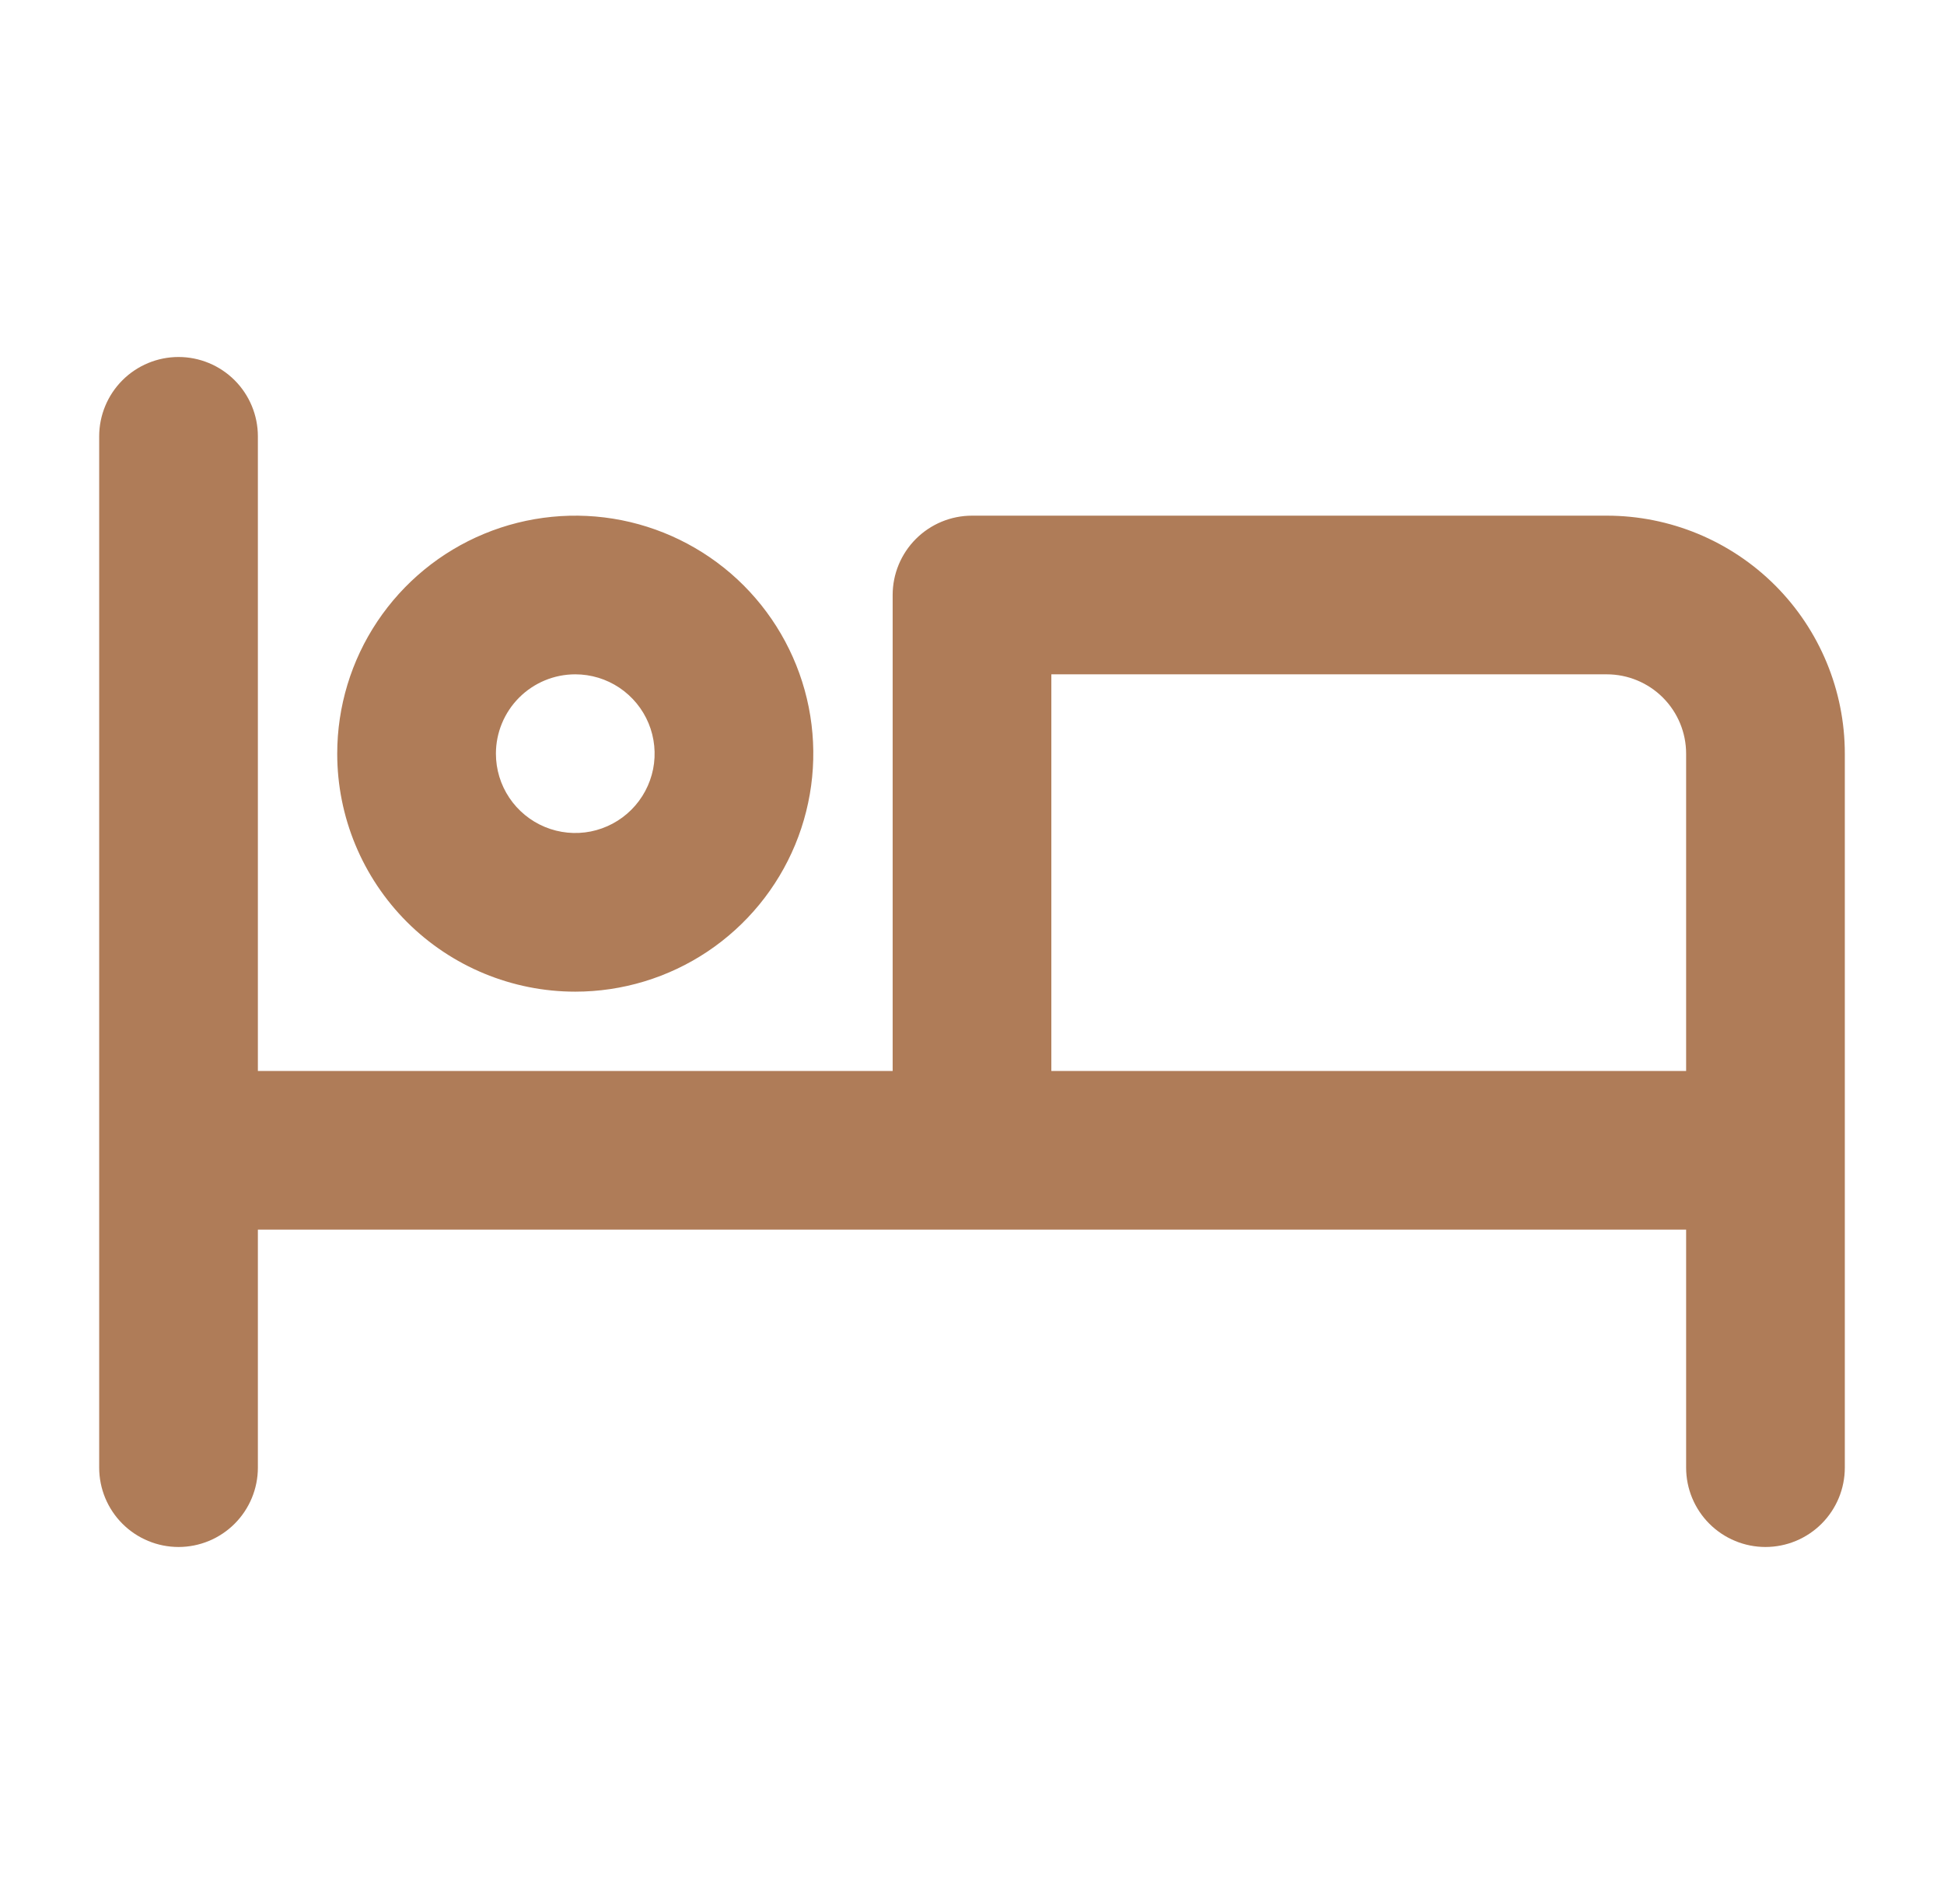 <svg width="49" height="48" viewBox="0 0 49 48" fill="none" xmlns="http://www.w3.org/2000/svg">
<g id="uil-bed">
<path id="Vector" d="M14.5 25C15.687 25 16.847 24.648 17.833 23.989C18.82 23.329 19.589 22.392 20.043 21.296C20.497 20.2 20.616 18.993 20.385 17.829C20.153 16.666 19.582 15.597 18.743 14.757C17.904 13.918 16.834 13.347 15.671 13.115C14.507 12.884 13.3 13.003 12.204 13.457C11.107 13.911 10.171 14.68 9.511 15.667C8.852 16.653 8.5 17.813 8.5 19C8.5 20.591 9.132 22.117 10.257 23.243C11.383 24.368 12.909 25 14.5 25ZM14.5 17C14.896 17 15.282 17.117 15.611 17.337C15.94 17.557 16.196 17.869 16.348 18.235C16.499 18.6 16.539 19.002 16.462 19.39C16.384 19.778 16.194 20.134 15.914 20.414C15.634 20.694 15.278 20.884 14.89 20.962C14.502 21.039 14.1 20.999 13.735 20.848C13.369 20.696 13.057 20.44 12.837 20.111C12.617 19.782 12.5 19.396 12.5 19C12.5 18.47 12.711 17.961 13.086 17.586C13.461 17.211 13.97 17 14.5 17ZM40.5 13H24.5C23.97 13 23.461 13.211 23.086 13.586C22.711 13.961 22.5 14.47 22.5 15V27H6.5V11C6.5 10.47 6.289 9.961 5.914 9.586C5.539 9.211 5.03 9 4.5 9C3.97 9 3.461 9.211 3.086 9.586C2.711 9.961 2.5 10.47 2.5 11V37C2.5 37.53 2.711 38.039 3.086 38.414C3.461 38.789 3.97 39 4.5 39C5.03 39 5.539 38.789 5.914 38.414C6.289 38.039 6.5 37.53 6.5 37V31H42.5V37C42.5 37.53 42.711 38.039 43.086 38.414C43.461 38.789 43.97 39 44.5 39C45.03 39 45.539 38.789 45.914 38.414C46.289 38.039 46.5 37.53 46.5 37V19C46.5 17.409 45.868 15.883 44.743 14.757C43.617 13.632 42.091 13 40.5 13ZM42.5 27H26.5V17H40.5C41.03 17 41.539 17.211 41.914 17.586C42.289 17.961 42.5 18.47 42.5 19V27Z" fill="#AF7C58"/>
</g>
</svg>
